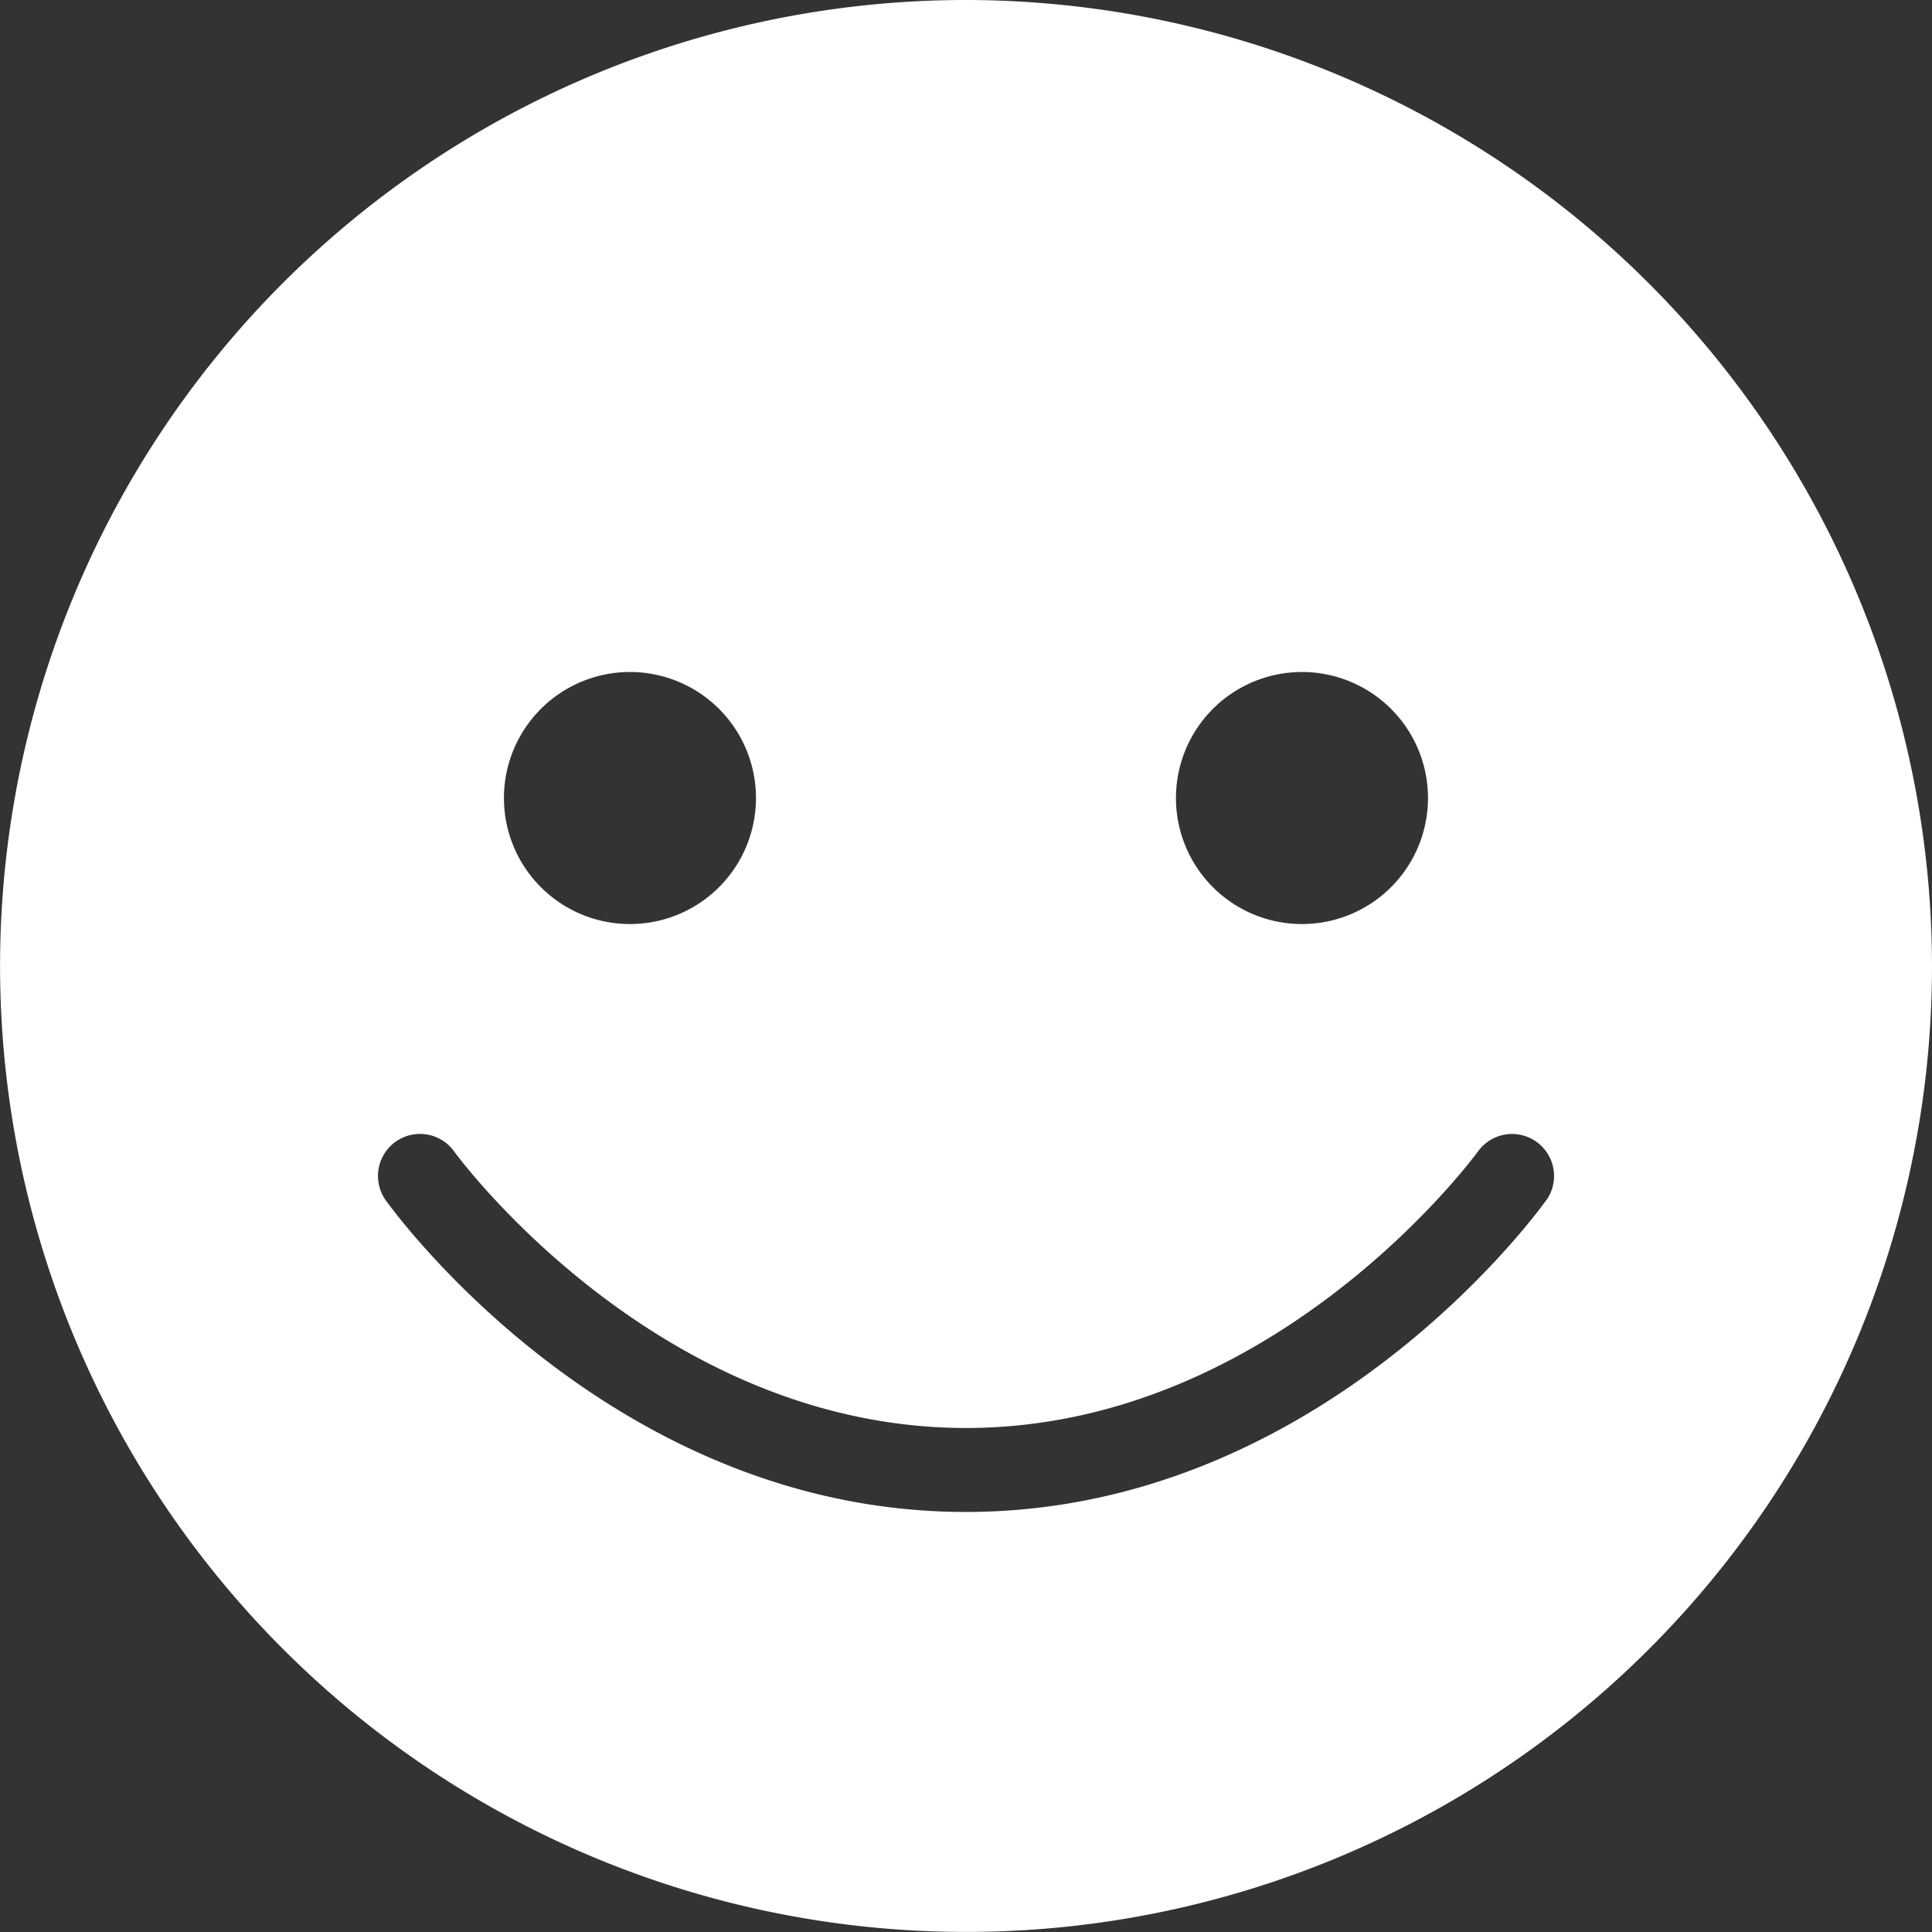 <?xml version="1.0" encoding="UTF-8"?> <svg xmlns="http://www.w3.org/2000/svg" width="28.853" height="28.853" viewBox="0 0 28.853 28.853"><rect x="0" y="0" width="28.853" height="28.853" fill="#333333" stroke="none"/><path id="icons8-happy" d="M16.426,2A14.426,14.426,0,1,0,30.853,16.426,14.443,14.443,0,0,0,16.426,2Zm5.018,10.036a1.882,1.882,0,1,1-1.882,1.882A1.882,1.882,0,0,1,21.444,12.036Zm-10.036,0a1.882,1.882,0,1,1-1.882,1.882A1.882,1.882,0,0,1,11.409,12.036Zm13.682,7.891c-.136.19-3.385,4.653-8.665,4.653S7.9,20.117,7.762,19.927a.627.627,0,0,1,1.021-.73c.029.041,3.02,4.129,7.644,4.129s7.615-4.088,7.644-4.128a.627.627,0,0,1,1.021.729Z" transform="translate(-2 -2)" fill="#fff"></path></svg> 